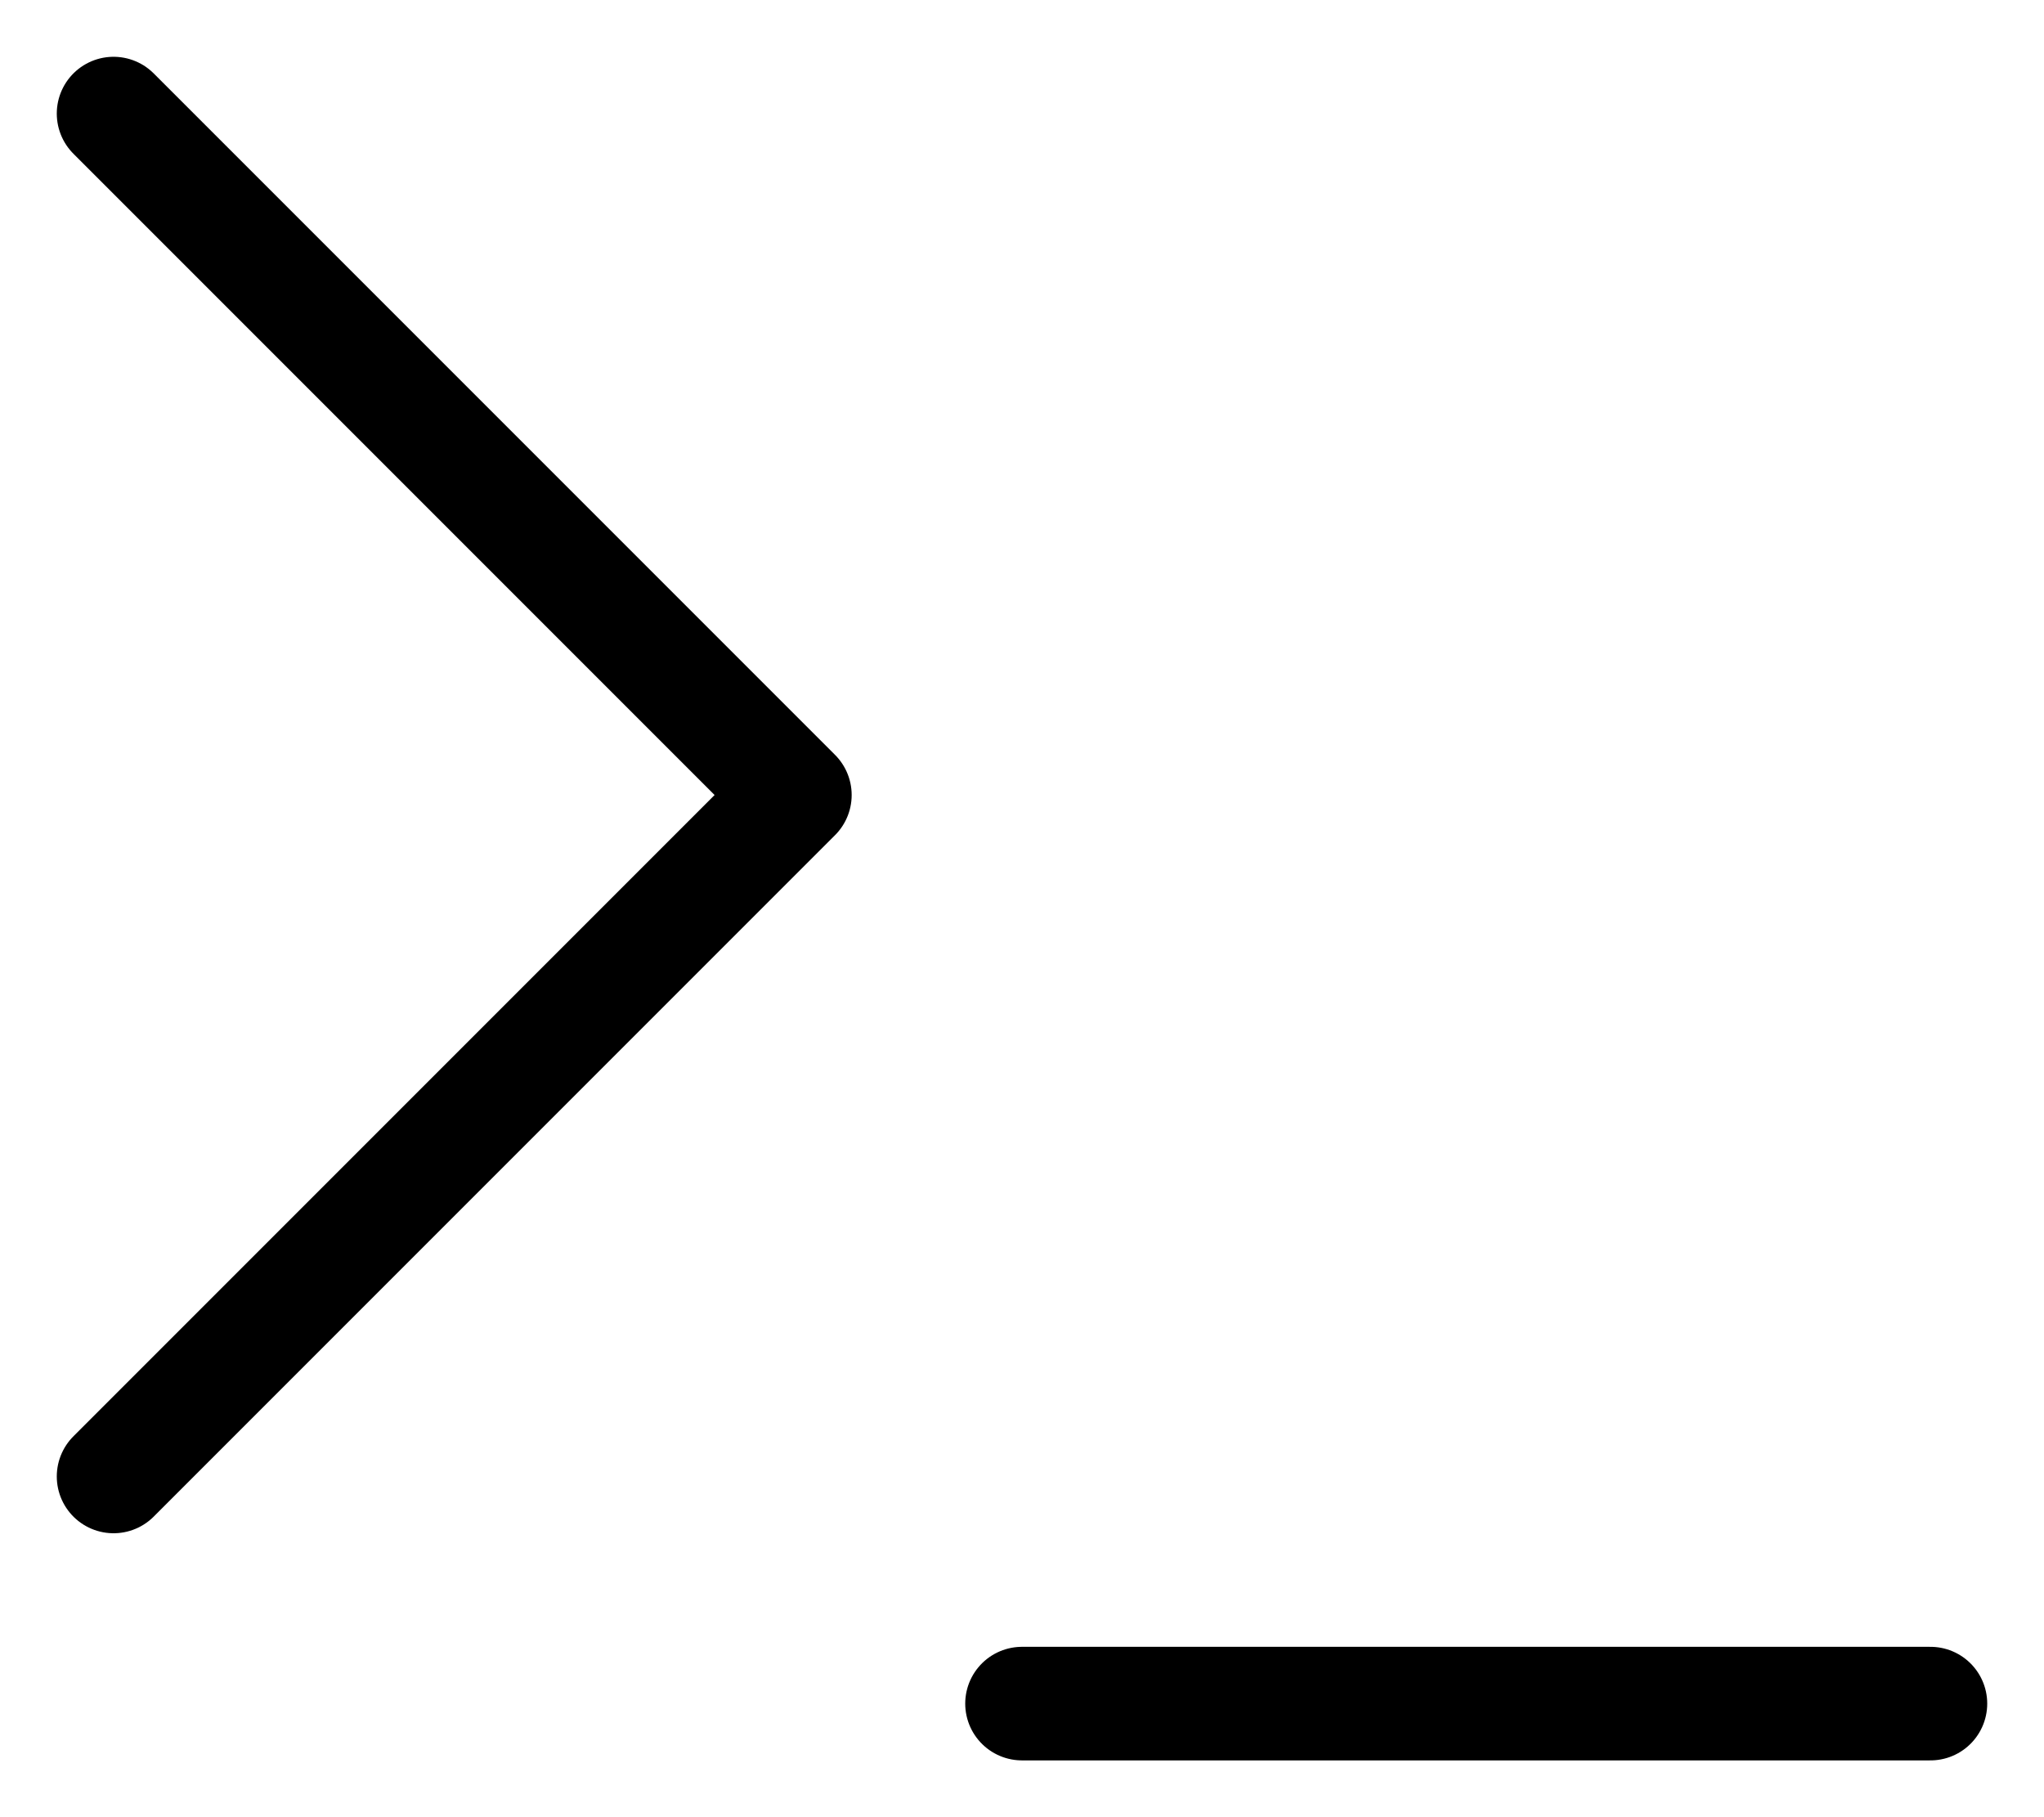 <svg xmlns="http://www.w3.org/2000/svg" width="18" height="16" viewBox="0 0 18 16" fill="none"><path d="M1 13L7 7L1 1" stroke="black" stroke-linecap="round" stroke-linejoin="round"></path><path d="M9 15H17" stroke="black" stroke-linecap="round" stroke-linejoin="round"></path></svg>
